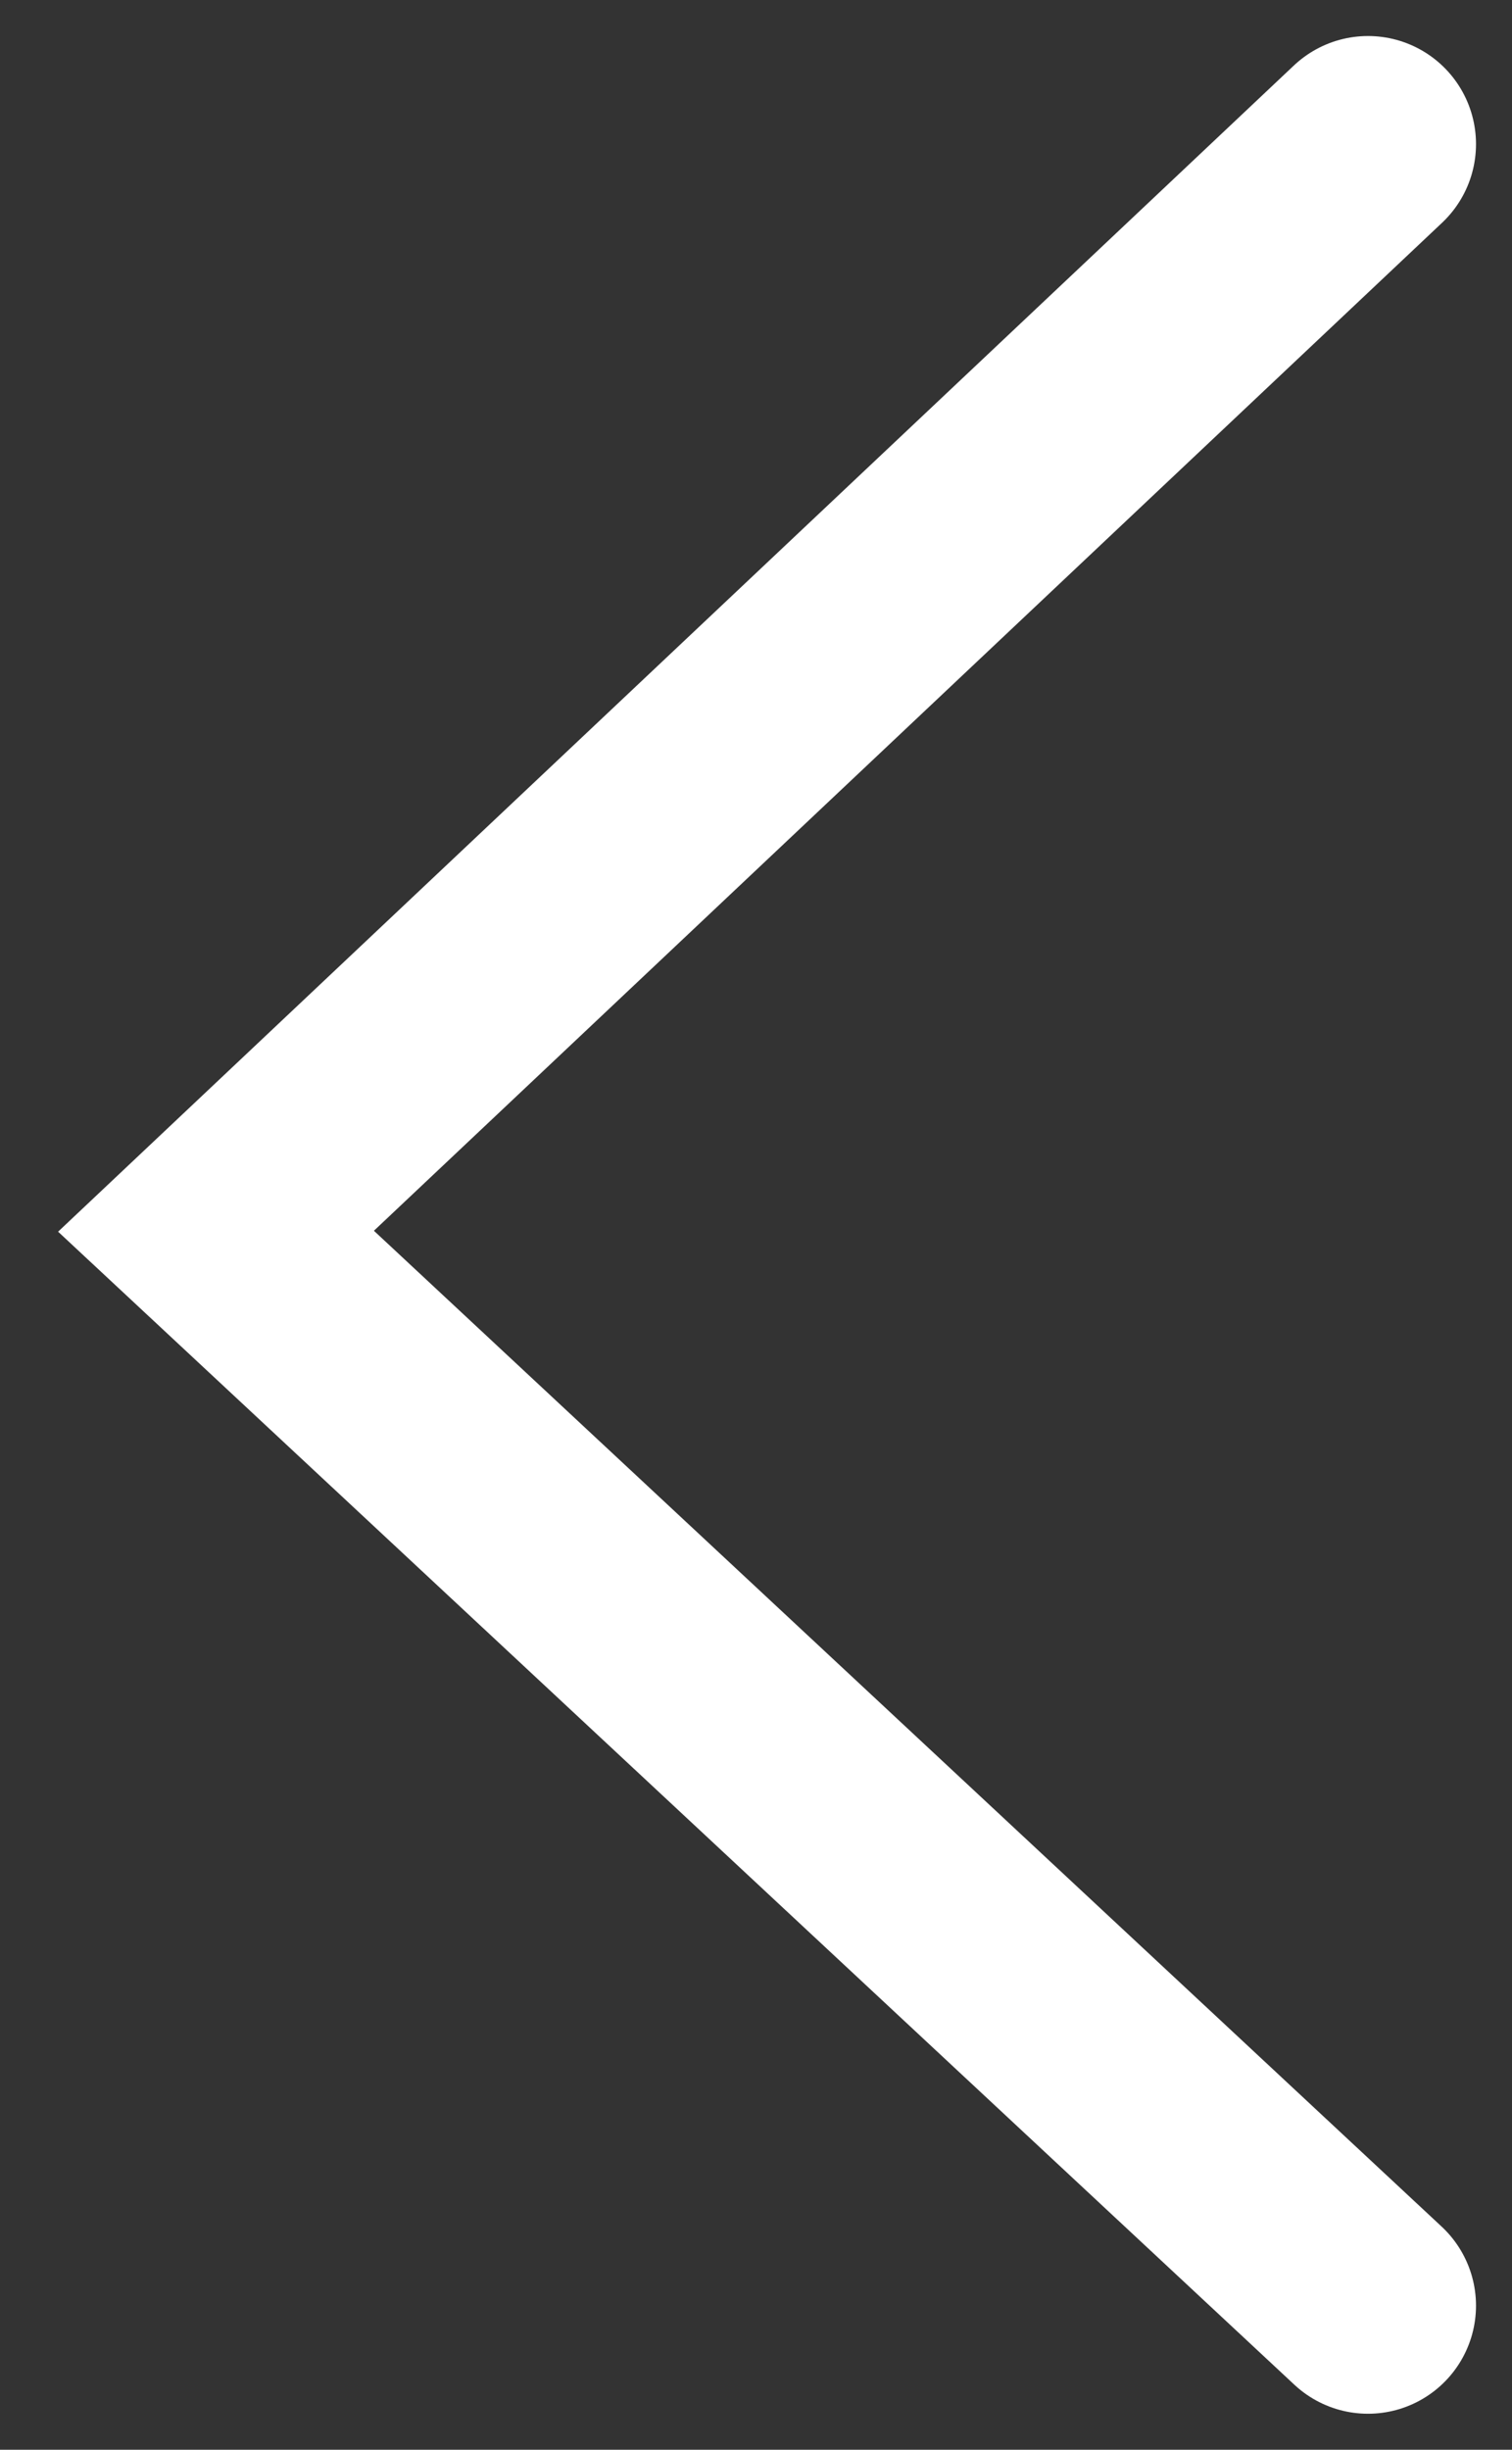 <svg width="21" height="34" viewBox="0 0 21 34" fill="none" xmlns="http://www.w3.org/2000/svg">
<rect x="0" y="0" width="21" height="34" fill="#333333" stroke="none"/>
<path d="M19 32L3 17.088L19 2" stroke="white" stroke-width="3" stroke-miterlimit="10" stroke-linecap="round"/>
</svg>
